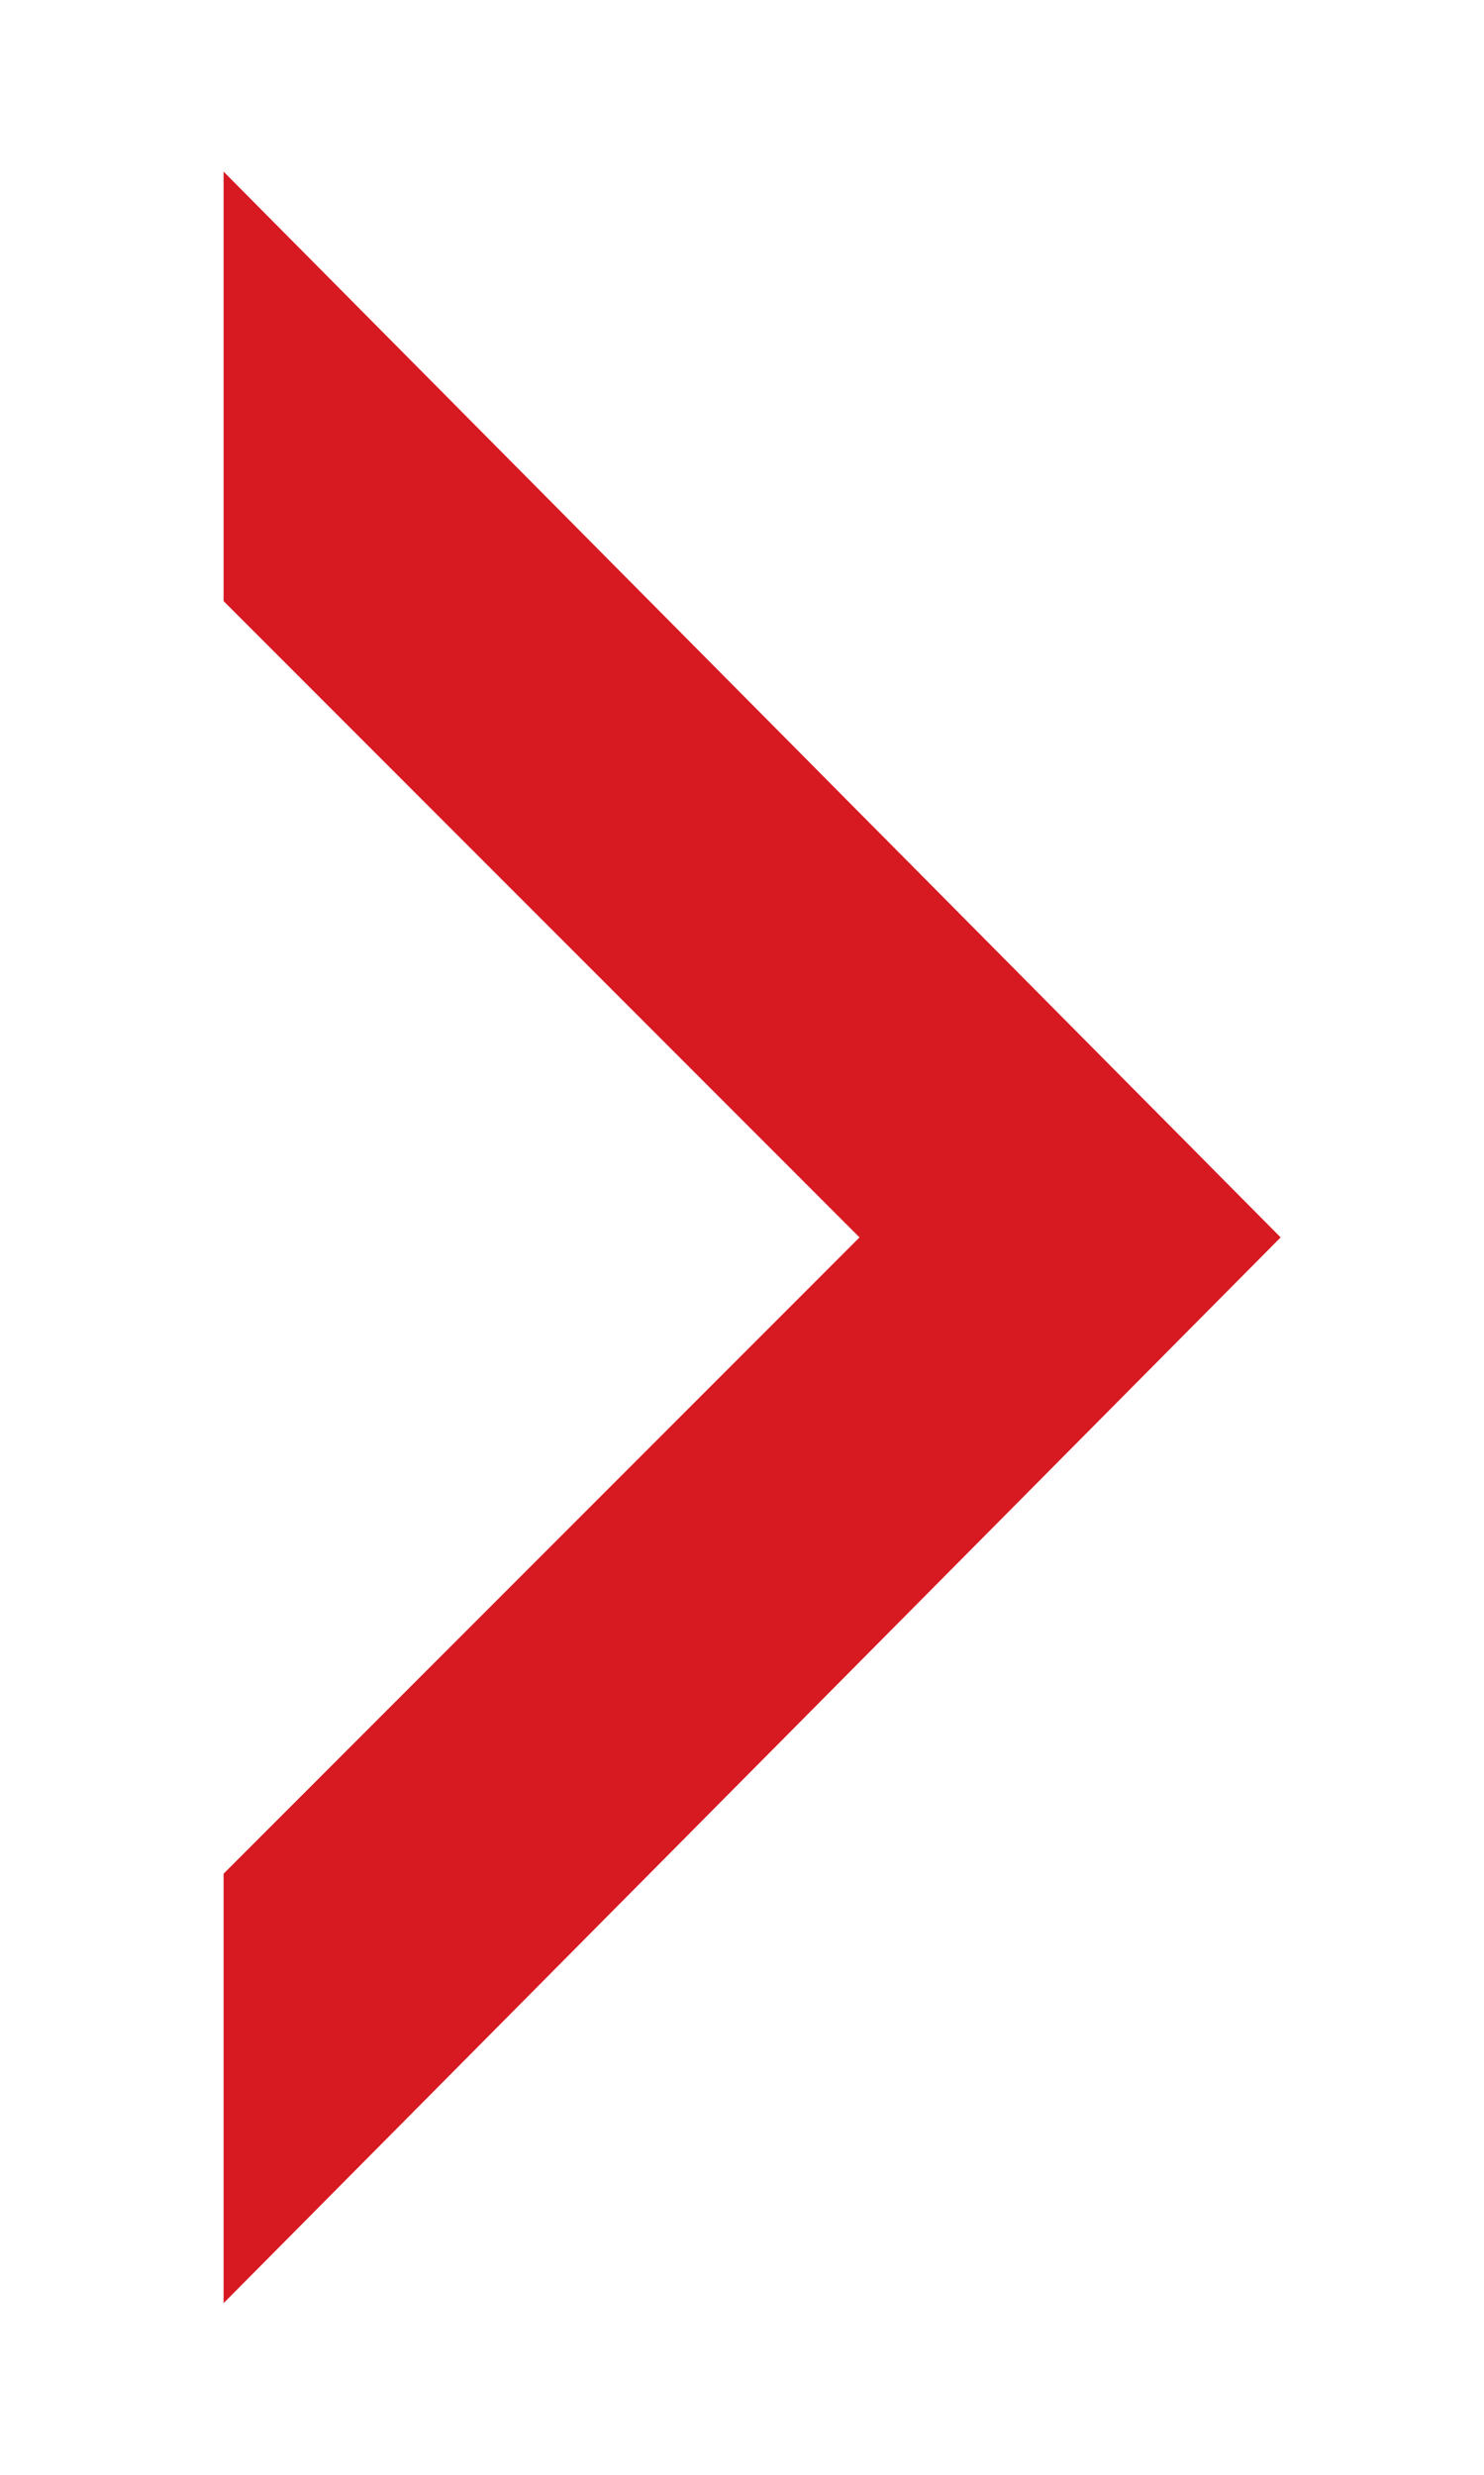 <svg width="6" height="10" viewBox="0 0 6 10" fill="none" xmlns="http://www.w3.org/2000/svg">
<path d="M1.104 2.346L3.758 5L1.104 7.654V8.821L4.896 5L1.104 1.179V2.346Z" fill="#D71921" stroke="#D71921" stroke-width="0.4"/>
</svg>
